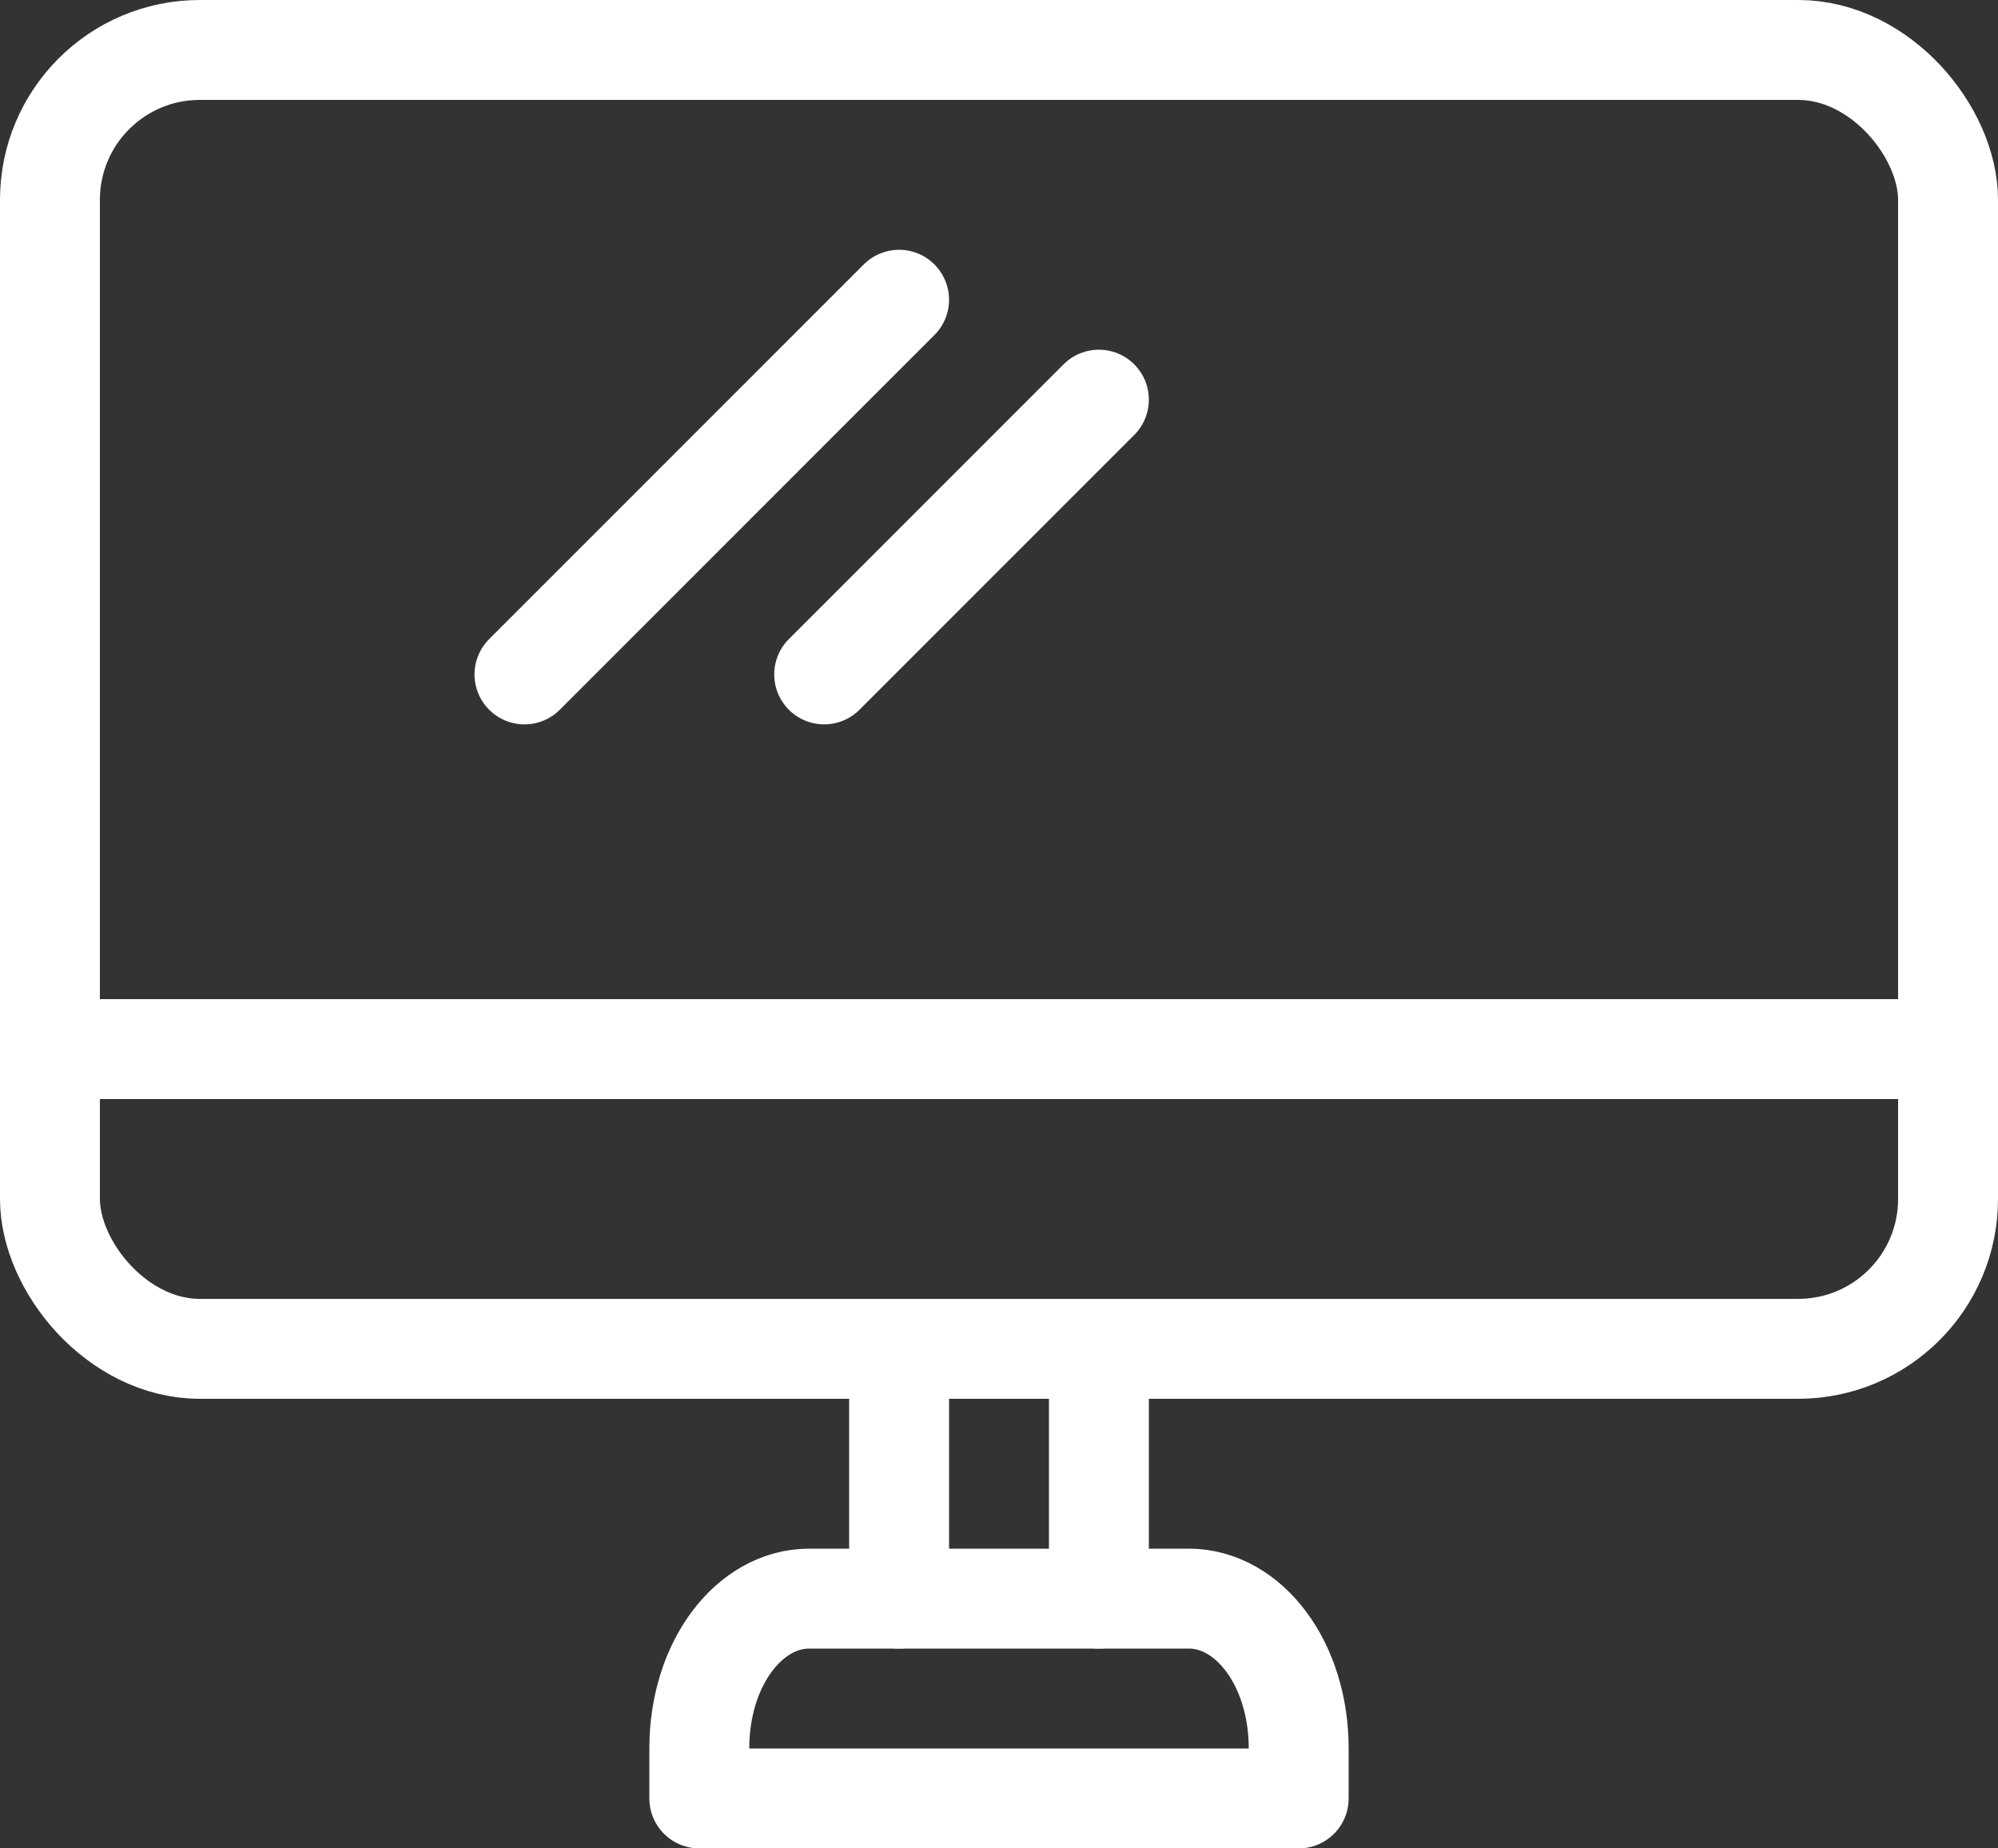 <?xml version="1.0" encoding="UTF-8"?>
<svg xmlns="http://www.w3.org/2000/svg" version="1.1" viewBox="0 0 40 37">
  <rect x="0" y="0" width="40" height="37" fill="#333333" stroke="none"/>
  <defs>
    <style>
      .cls-1 {
        fill: none;
        stroke: #fff;
        stroke-linecap: round;
        stroke-linejoin: round;
        stroke-width: 2px;
      }
    </style>
  </defs>
  <!-- Generator: Adobe Illustrator 28.7.3, SVG Export Plug-In . SVG Version: 1.2.0 Build 164)  -->
  <g>
    <g id="_レイヤー_1" data-name="レイヤー_1">
      <g>
        <rect class="cls-1" x="1" y="1" width="38" height="26" rx="3" ry="3"/>
        <line class="cls-1" x1="1" y1="21" x2="39" y2="21"/>
        <line class="cls-1" x1="18" y1="28" x2="18" y2="32"/>
        <line class="cls-1" x1="22" y1="28" x2="22" y2="32"/>
        <path class="cls-1" d="M17,32h6.8c1.2,0,2.2,1.3,2.2,3v1h-12v-1c0-1.7,1-3,2.2-3h.8"/>
        <line class="cls-1" x1="18" y1="6" x2="10.5" y2="13.5"/>
        <line class="cls-1" x1="22" y1="8" x2="16.5" y2="13.5"/>
      </g>
    </g>
  </g>
</svg>